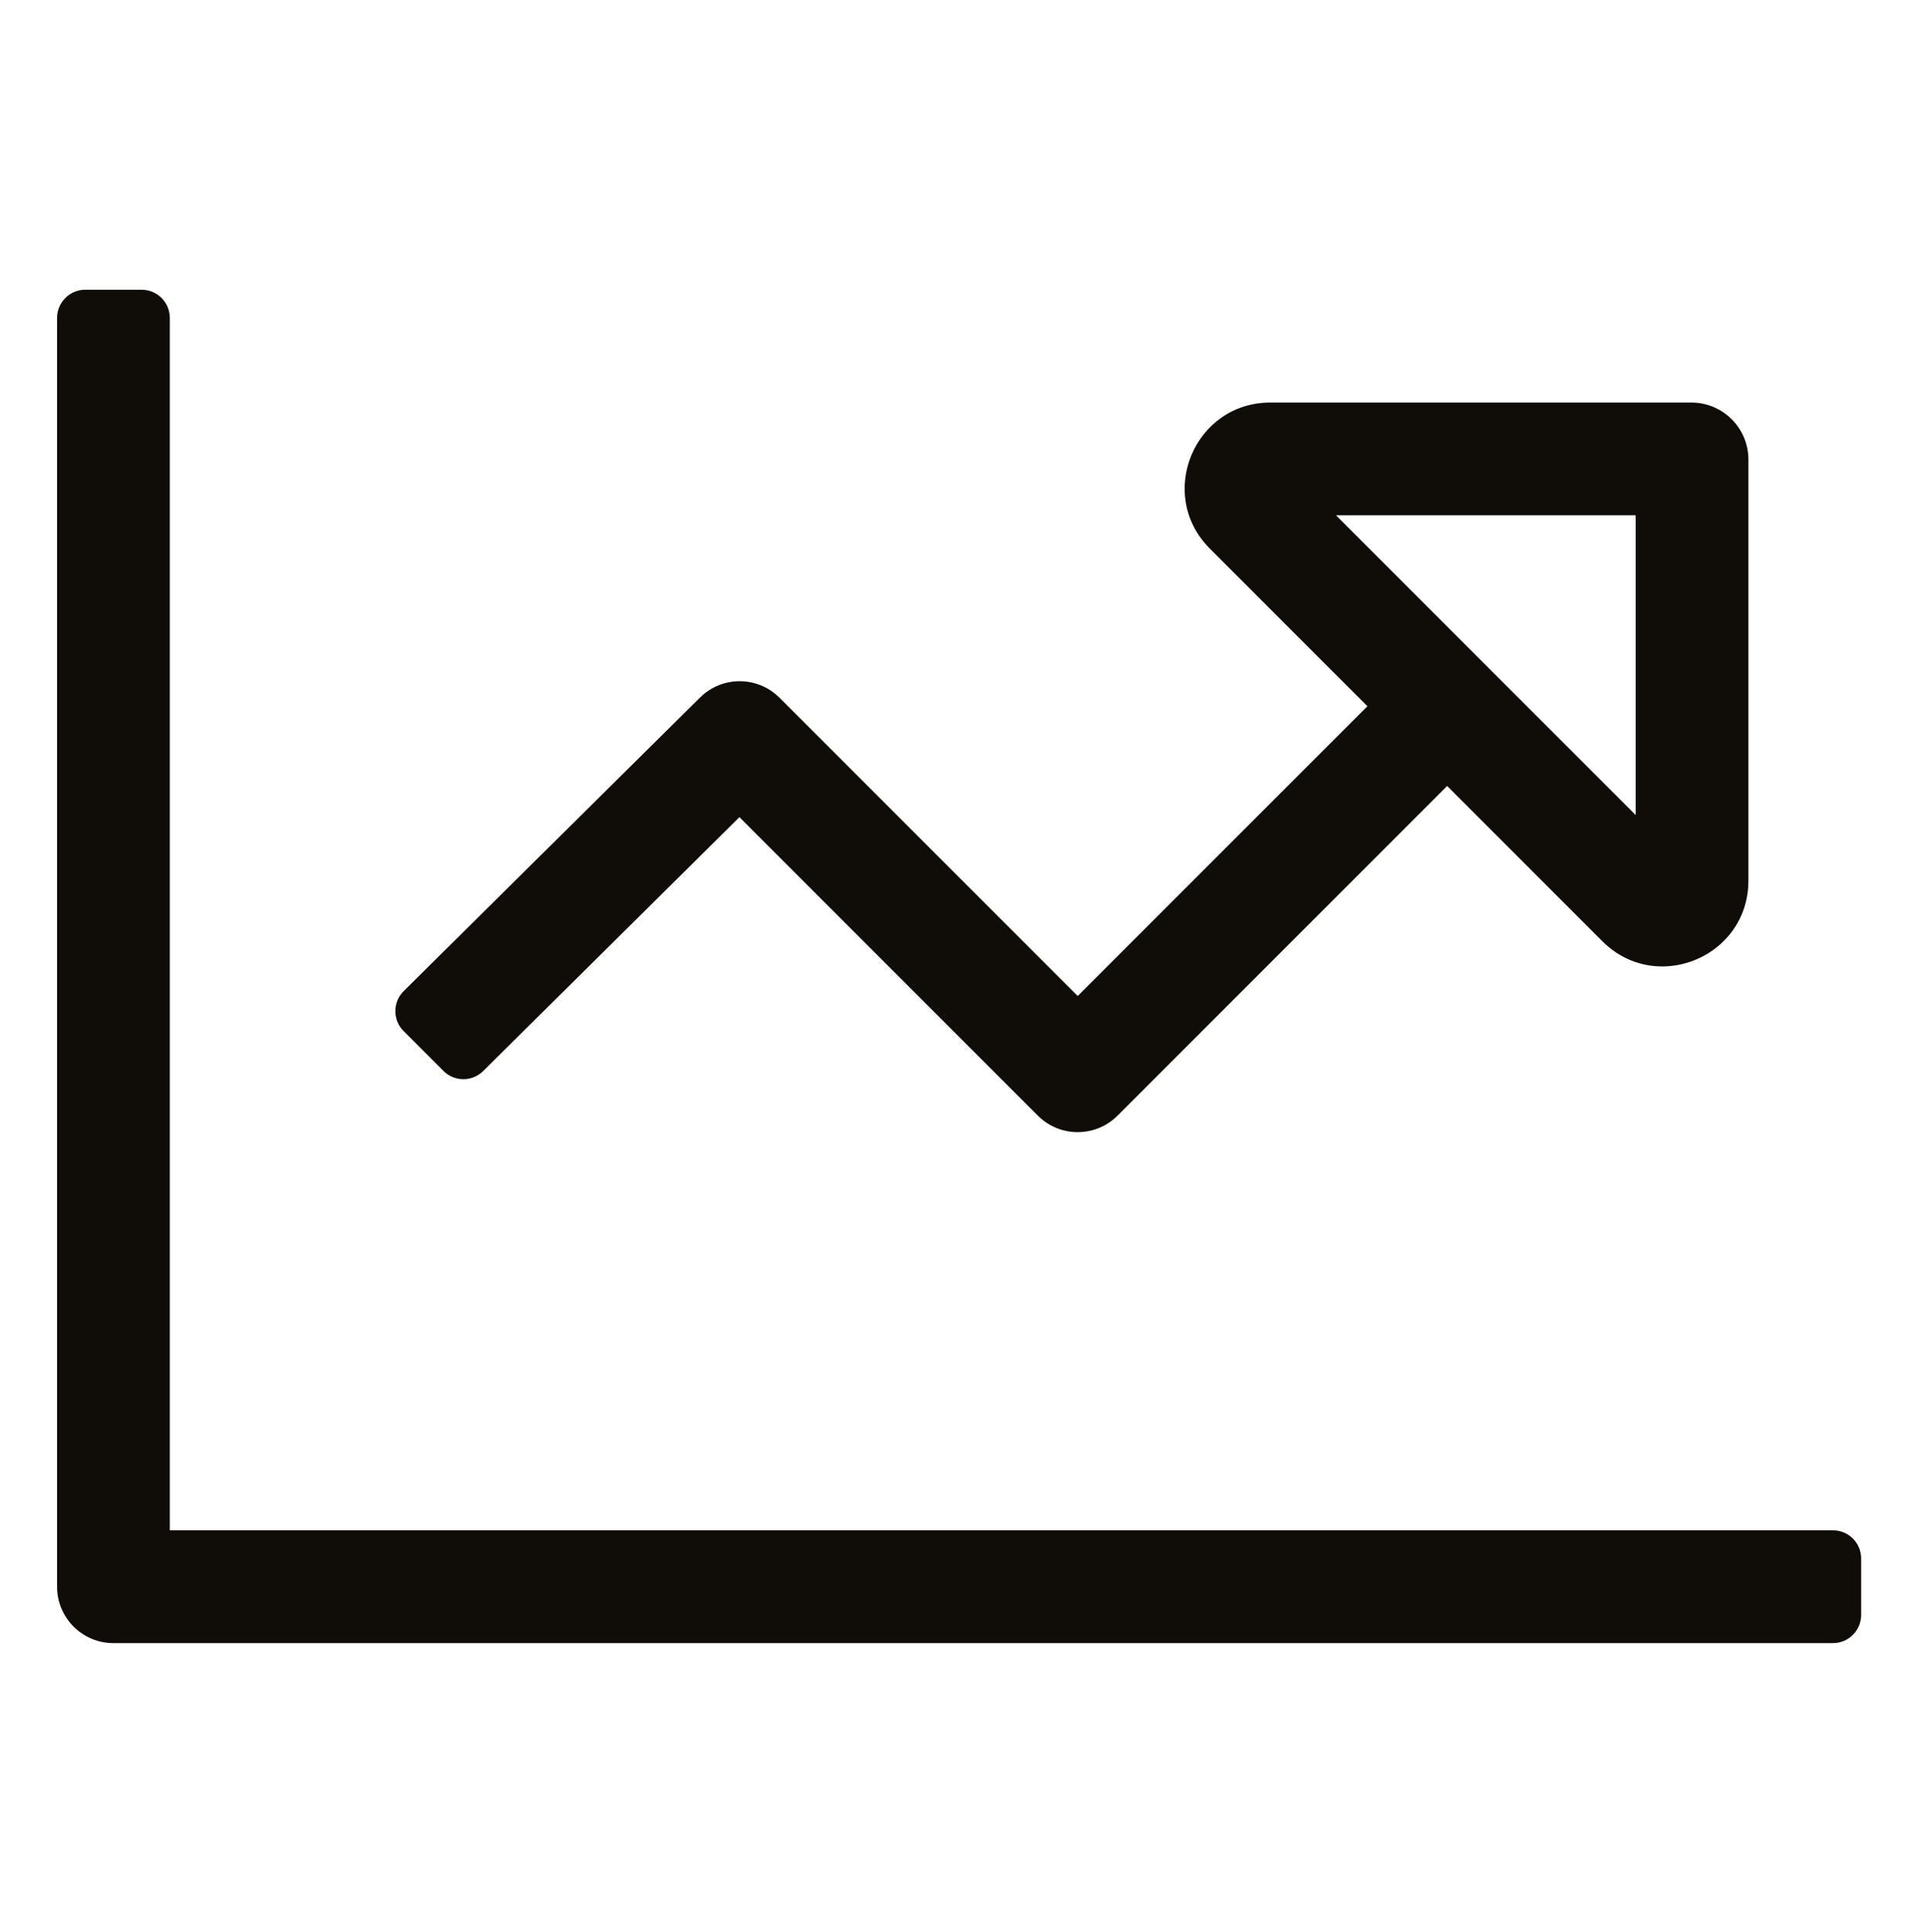 <svg width="439" height="440" viewBox="0 0 439 440" fill="none" xmlns="http://www.w3.org/2000/svg">
<path d="M417.578 348.562H38.688V72.422C38.688 68.874 35.814 66 32.266 66H19.422C15.874 66 13 68.874 13 72.422V361.406C13 368.502 18.748 374.25 25.844 374.25H417.578C421.126 374.25 424 371.376 424 367.828V354.984C424 351.436 421.126 348.562 417.578 348.562ZM91.941 225.768C89.436 228.273 89.436 232.343 91.941 234.847L101.02 243.926C103.524 246.431 107.594 246.431 110.099 243.926L168.45 186.121L236.433 254.105C241.45 259.122 249.582 259.122 254.599 254.105L329.679 179.025L365.031 214.377C369.005 218.351 373.885 220.125 378.678 220.125C388.696 220.125 398.312 212.338 398.312 200.586V104.684C398.312 97.507 392.493 91.688 385.316 91.688H289.414C272.042 91.688 263.349 112.687 275.631 124.969L311.521 160.859L245.52 226.86L177.585 158.925C172.584 153.923 164.484 153.907 159.467 158.884L91.941 225.768V225.768ZM304.36 117.375H372.625V185.64L304.36 117.375Z" fill="#100C08"/>
</svg>
